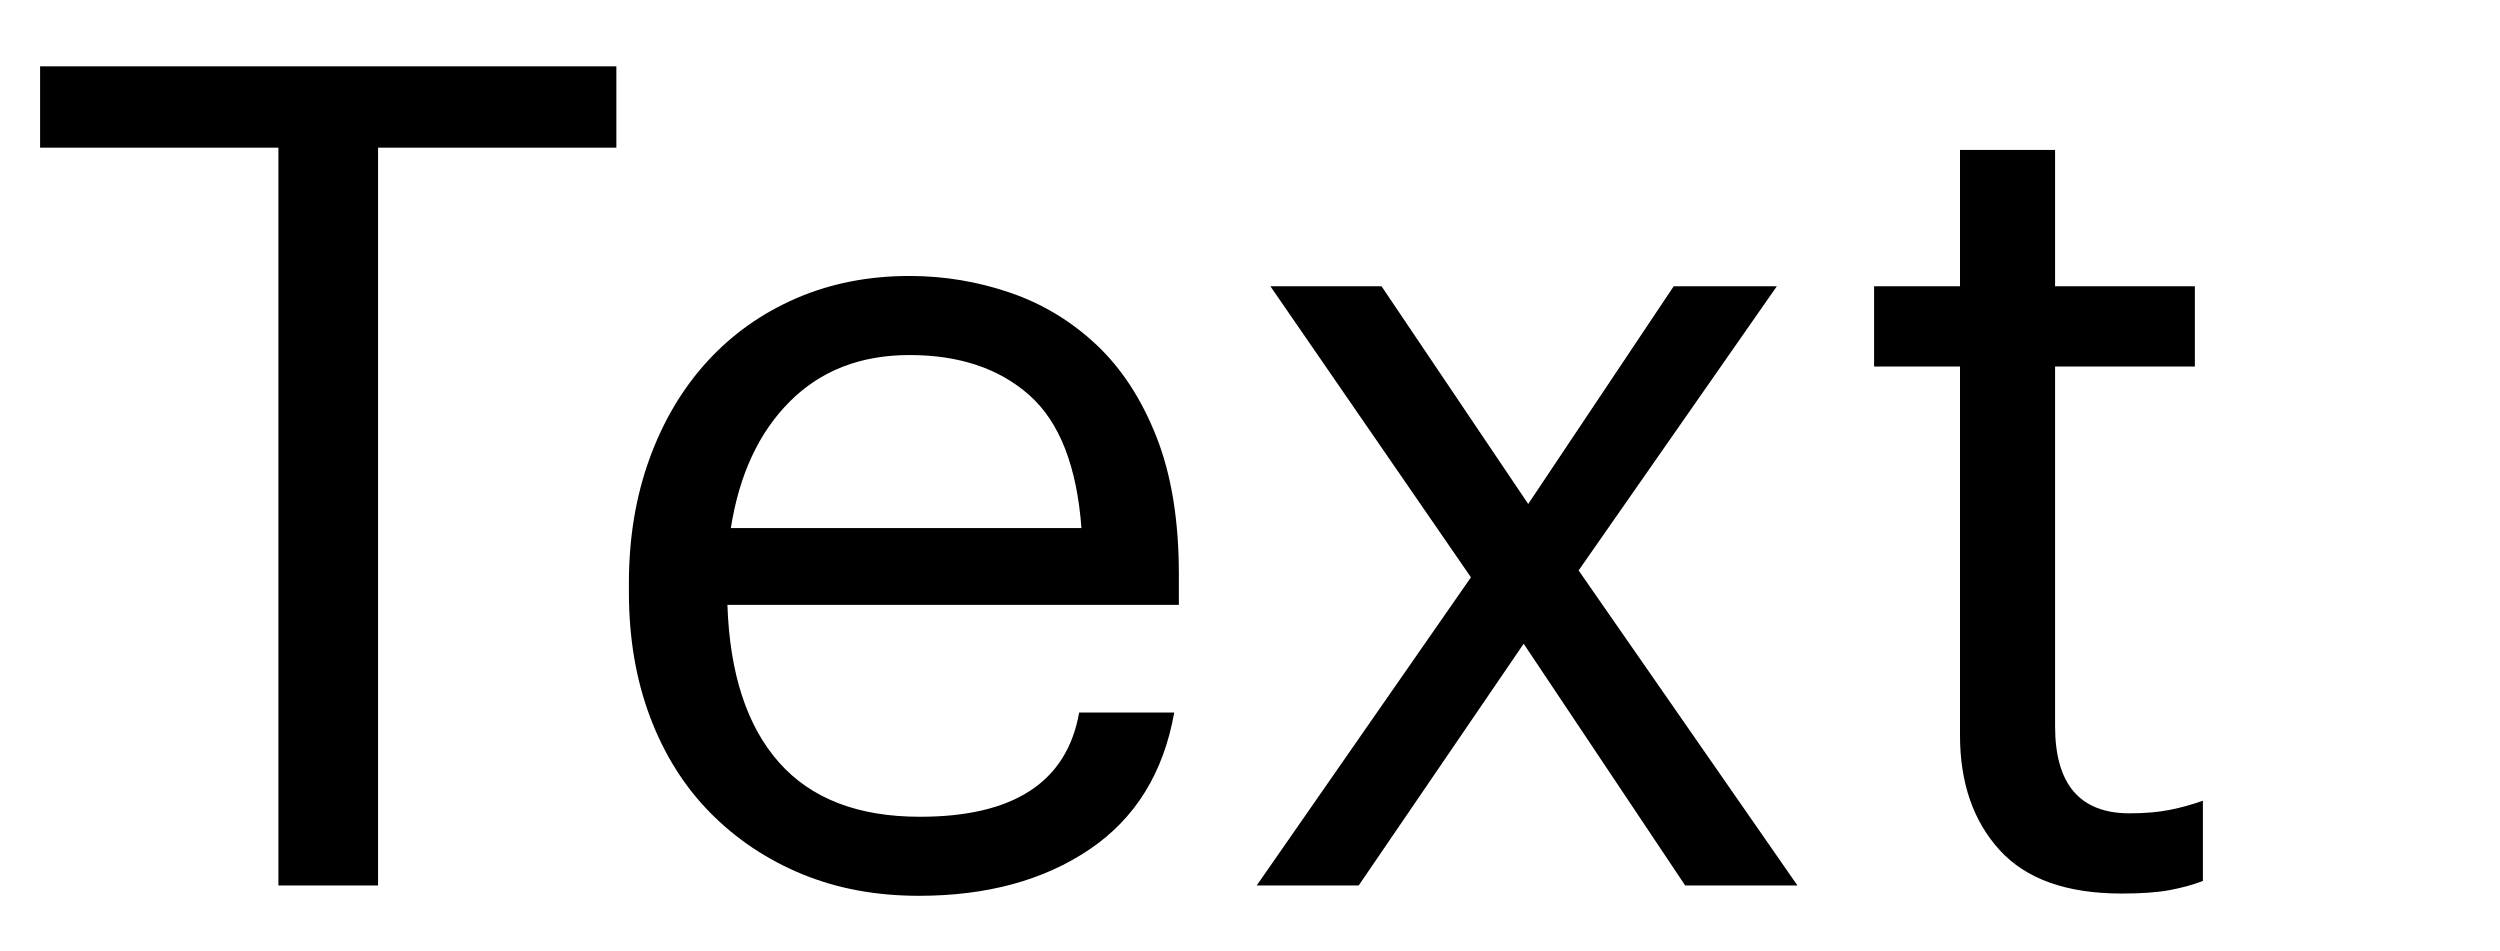 <?xml version="1.0" encoding="utf-8"?>
<!-- Generator: Adobe Illustrator 21.0.2, SVG Export Plug-In . SVG Version: 6.00 Build 0)  -->
<svg version="1.1" id="Layer_1" xmlns="http://www.w3.org/2000/svg" xmlns:xlink="http://www.w3.org/1999/xlink" x="0px" y="0px"
	 width="72.019px" height="27.389px" viewBox="0 0 72.019 27.389" enable-background="new 0 0 72.019 27.389" xml:space="preserve">
<g>
	<rect fill="none" width="68.197" height="27.389"/>
	<path d="M1.155,4.254V1.91h16.601v2.344h-6.865v21.255H8.02V4.254H1.155z"/>
	<path d="M23.101,25.179c-1.012-0.418-1.892-1.007-2.641-1.766c-0.748-0.759-1.326-1.678-1.732-2.756
		c-0.407-1.078-0.611-2.277-0.611-3.598v-0.264c0-1.298,0.198-2.492,0.594-3.581c0.396-1.089,0.952-2.024,1.667-2.805
		c0.715-0.781,1.568-1.386,2.558-1.815s2.079-0.644,3.268-0.644c0.99,0,1.953,0.16,2.888,0.479c0.935,0.319,1.766,0.82,2.492,1.502
		c0.726,0.682,1.303,1.567,1.732,2.657s0.644,2.404,0.644,3.944v0.892H20.955c0.066,1.98,0.561,3.493,1.485,4.538
		c0.924,1.045,2.277,1.567,4.06,1.567c2.707,0,4.236-1.001,4.588-3.003h2.739c-0.308,1.738-1.122,3.053-2.442,3.944
		s-2.959,1.336-4.917,1.336C25.235,25.806,24.113,25.597,23.101,25.179z M29.652,11.383c-0.869-0.77-2.019-1.155-3.449-1.155
		c-1.408,0-2.558,0.446-3.449,1.337s-1.458,2.106-1.7,3.647h10.1C31.021,13.429,30.521,12.153,29.652,11.383z"/>
	<path d="M36.597,8.247h3.202l4.225,6.271l4.191-6.271h2.971l-5.71,8.186l6.304,9.076h-3.234l-4.653-6.964l-4.753,6.964h-2.938
		l6.172-8.878L36.597,8.247z"/>
	<path d="M57.602,24.486c-0.759-0.836-1.139-1.937-1.139-3.301V10.558h-2.475V8.247h2.475V4.32h2.739v3.927h4.027v2.311h-4.027
		v10.363c0,1.672,0.715,2.509,2.146,2.509c0.44,0,0.825-0.033,1.155-0.099s0.649-0.154,0.957-0.264v2.311
		c-0.286,0.11-0.605,0.198-0.957,0.264c-0.352,0.066-0.814,0.099-1.386,0.099C59.532,25.74,58.361,25.322,57.602,24.486z"/>
</g>
<g>
</g>
<g>
</g>
<g>
</g>
<g>
</g>
<g>
</g>
</svg>
